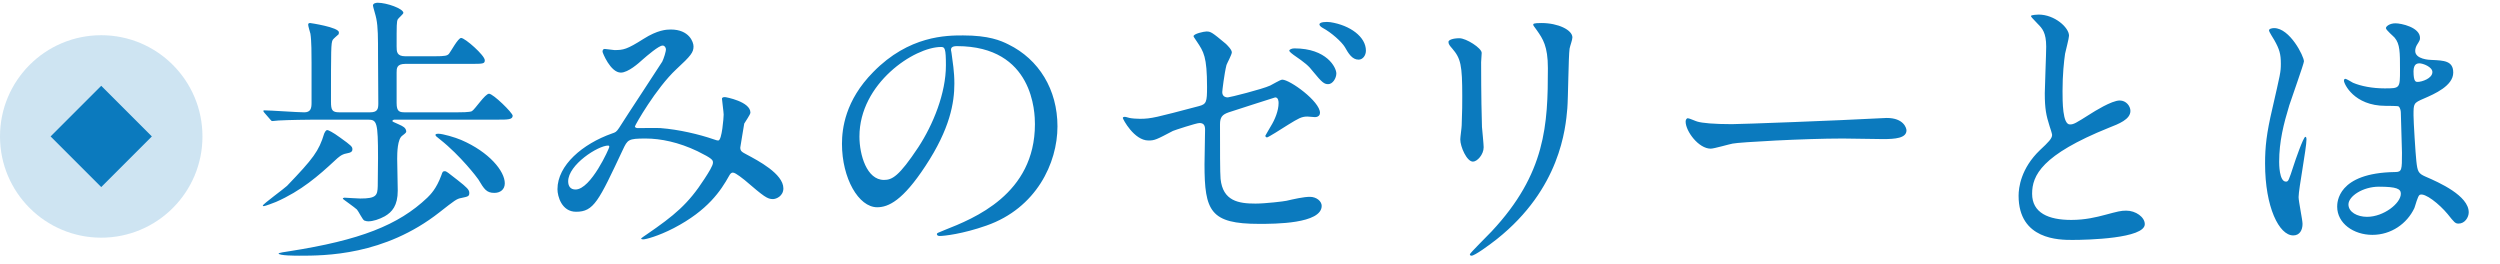 <svg width="284" height="30" viewBox="0 0 284 30" fill="none" xmlns="http://www.w3.org/2000/svg">
<circle opacity="0.2" cx="11.5" cy="15.5" r="11.5" fill="#0B7ABE"/>
<rect x="5.748" y="15.499" width="8.133" height="8.133" transform="rotate(-45 5.748 15.499)" fill="#0B7ABE"/>
<path d="M38.56 12.76H42.016C42.88 12.76 42.976 12.408 42.976 11.736C42.976 9.944 42.944 8.088 42.944 6.264C42.944 4.28 42.944 3.096 42.752 2.136C42.72 1.88 42.368 0.76 42.368 0.632C42.368 0.344 42.784 0.312 42.912 0.312C43.936 0.312 45.824 0.984 45.824 1.464C45.824 1.592 45.248 2.072 45.184 2.2C45.056 2.488 45.056 2.776 45.056 5.272C45.056 5.848 45.056 6.392 46.048 6.392H49.376C50.592 6.392 50.816 6.328 51.008 6.104C51.2 5.88 52.032 4.312 52.384 4.312C52.832 4.312 55.072 6.296 55.072 6.84C55.072 7.256 54.88 7.256 53.344 7.256H46.048C45.056 7.256 45.056 7.768 45.056 8.248V11.704C45.056 12.728 45.408 12.76 46.08 12.76H51.936C52.32 12.76 53.344 12.76 53.6 12.632C53.952 12.44 55.104 10.648 55.552 10.648C56.032 10.648 58.24 12.824 58.24 13.144C58.24 13.592 57.664 13.592 56.544 13.592H44.832C44.768 13.592 44.576 13.624 44.576 13.752C44.576 13.816 44.672 13.848 45.312 14.136C45.824 14.36 46.08 14.52 46.144 14.872C46.176 15.032 46.112 15.096 45.696 15.416C45.152 15.8 45.12 17.336 45.12 18.04C45.12 18.232 45.184 21.272 45.184 21.656C45.184 23.352 44.544 24.088 43.712 24.568C43.072 24.92 42.368 25.144 41.824 25.144C41.696 25.144 41.536 25.112 41.376 25.048C41.184 24.952 40.704 23.96 40.544 23.8C40.32 23.576 38.944 22.616 38.944 22.584C38.944 22.488 39.072 22.456 39.136 22.456C39.232 22.456 40.64 22.552 40.928 22.552C42.752 22.552 42.88 22.2 42.912 21.144C42.912 20.216 42.944 18.904 42.944 17.944C42.944 13.848 42.816 13.592 41.792 13.592H35.68C35.104 13.592 32.736 13.624 31.648 13.688C31.552 13.688 31.072 13.752 30.944 13.752C30.848 13.752 30.784 13.688 30.688 13.56L30.048 12.824C29.92 12.664 29.92 12.664 29.92 12.6C29.92 12.536 29.984 12.536 30.048 12.536C30.688 12.536 33.824 12.76 34.56 12.76C35.264 12.76 35.392 12.344 35.392 11.704V7.128C35.392 6.232 35.392 4.632 35.264 3.832C35.232 3.704 35.008 2.968 35.008 2.808C35.008 2.648 35.104 2.616 35.232 2.616C35.264 2.616 38.496 3.096 38.496 3.672C38.496 3.736 38.496 3.832 38.464 3.896C38.368 3.992 37.856 4.408 37.792 4.536C37.6 4.92 37.6 5.592 37.6 11.544C37.6 12.504 37.728 12.76 38.56 12.76ZM52 20.472C53.056 21.304 53.312 21.56 53.312 21.912C53.312 22.296 53.184 22.328 52.416 22.488C51.872 22.584 51.68 22.744 49.92 24.12C43.648 29.048 36.896 29.048 33.984 29.048C33.632 29.048 31.648 29.048 31.648 28.792C31.648 28.728 32.416 28.6 32.896 28.536C40.864 27.288 45.248 25.592 48.544 22.456C48.896 22.104 49.568 21.464 50.144 19.896C50.272 19.512 50.304 19.448 50.528 19.448C50.72 19.448 50.848 19.576 52 20.472ZM38.656 15.64C39.904 16.536 40.032 16.664 40.032 16.952C40.032 17.208 39.904 17.336 39.36 17.432C38.784 17.528 38.432 17.88 38.048 18.232C36.192 19.96 34.208 21.688 31.36 22.936C31.136 23.032 30.112 23.416 29.984 23.416C29.92 23.416 29.856 23.416 29.856 23.352C29.856 23.192 32.32 21.4 32.608 21.112C35.584 18.008 36.224 17.176 36.832 15.16C36.864 15.096 36.992 14.776 37.184 14.776C37.28 14.776 37.792 15 38.656 15.64ZM52.384 15.896C55.584 17.272 57.344 19.448 57.344 20.824C57.344 21.528 56.832 21.912 56.16 21.912C55.264 21.912 55.008 21.496 54.336 20.376C54.24 20.216 52.32 17.688 50.016 15.864C49.536 15.48 49.472 15.448 49.472 15.32C49.472 15.192 49.728 15.192 49.792 15.192C50.304 15.192 51.712 15.608 52.384 15.896ZM75.648 5.56C75.616 5.4 75.52 5.176 75.264 5.176C74.848 5.176 73.504 6.328 72.992 6.776C72.576 7.16 71.36 8.248 70.528 8.248C69.344 8.248 68.448 5.976 68.448 5.88C68.448 5.688 68.512 5.56 68.704 5.56C68.896 5.56 69.632 5.688 69.792 5.688C70.816 5.688 71.2 5.624 73.12 4.408C74.688 3.416 75.68 3.352 76.192 3.352C78.304 3.352 78.784 4.792 78.784 5.272C78.784 5.944 78.496 6.328 76.832 7.864C74.528 10.008 72.128 14.232 72.128 14.36C72.128 14.52 72.352 14.552 72.448 14.552C72.864 14.552 74.656 14.52 75.04 14.552C77.12 14.712 79.424 15.256 81.088 15.832C81.44 15.96 81.504 15.96 81.6 15.96C82.016 15.96 82.208 13.336 82.208 13.016C82.208 12.76 82.016 11.352 82.016 11.224C82.016 11.032 82.24 11.032 82.368 11.032C82.464 11.032 85.248 11.544 85.248 12.792C85.248 13.016 84.64 13.848 84.544 14.04C84.544 14.104 84.096 16.664 84.096 16.76C84.096 17.176 84.288 17.272 84.832 17.56C86.08 18.232 88.992 19.736 88.992 21.4C88.992 22.264 88.192 22.616 87.808 22.616C87.168 22.616 86.816 22.36 84.576 20.44C84.512 20.408 83.584 19.608 83.264 19.608C83.008 19.608 82.912 19.832 82.816 19.992C81.888 21.656 80.416 23.896 76.544 25.912C74.752 26.84 73.344 27.192 73.088 27.192C73.056 27.192 72.832 27.192 72.832 27.096C72.832 27.064 73.376 26.68 73.44 26.648C76.608 24.472 78.176 23.192 80.032 20.312C80.512 19.576 80.992 18.808 80.992 18.488C80.992 18.2 80.992 18.04 79.232 17.176C77.088 16.152 75.04 15.736 73.344 15.736C71.36 15.736 71.296 15.864 70.752 17.016C68 22.872 67.456 24.056 65.44 24.056C63.808 24.056 63.328 22.296 63.328 21.496C63.328 18.776 66.176 16.344 69.536 15.16C69.92 15.032 70.016 15 70.336 14.52C71.072 13.336 75.072 7.288 75.232 7C75.392 6.68 75.68 5.816 75.648 5.56ZM69.088 16.536C67.936 16.536 64.544 18.712 64.544 20.6C64.544 21.144 64.8 21.528 65.376 21.528C67.136 21.528 69.216 16.824 69.216 16.696C69.216 16.6 69.184 16.536 69.088 16.536ZM108.704 5.24C108.064 5.24 108.032 5.496 108.032 5.688C108.032 5.784 108.096 5.912 108.096 6.04C108.224 7.064 108.416 8.088 108.416 9.496C108.416 11.64 107.936 14.616 105.12 18.872C102.56 22.776 100.928 23.544 99.648 23.544C97.536 23.544 95.648 20.248 95.648 16.344C95.648 14.648 96 11.416 99.2 8.184C103.264 4.024 107.552 4.024 109.408 4.024C112.32 4.024 113.664 4.6 114.56 5.048C118.016 6.744 120.128 10.168 120.128 14.36C120.128 18.52 117.728 23.64 112.064 25.624C109.344 26.584 107.232 26.808 106.752 26.808C106.624 26.808 106.432 26.776 106.432 26.584C106.432 26.488 106.496 26.456 107.296 26.136C110.624 24.824 117.568 22.072 117.568 14.104C117.568 12.856 117.44 5.24 108.704 5.24ZM106.912 5.336C103.872 5.336 97.632 9.464 97.632 15.512C97.632 17.592 98.464 20.44 100.416 20.44C101.344 20.44 102.112 20.056 104.32 16.728C106.016 14.136 107.456 10.584 107.456 7.416C107.456 5.496 107.328 5.336 106.912 5.336ZM127.744 13.272C127.84 13.272 127.872 13.272 128.32 13.4C128.608 13.464 129.184 13.496 129.504 13.496C130.784 13.496 131.328 13.336 136.192 12.056C137.056 11.832 137.12 11.576 137.12 9.88C137.12 6.424 136.736 5.88 135.968 4.728C135.936 4.664 135.584 4.184 135.584 4.12C135.584 3.832 136.768 3.576 137.056 3.576C137.536 3.576 137.696 3.672 139.264 4.984C139.36 5.08 139.936 5.624 139.936 5.944C139.936 6.2 139.392 7.192 139.328 7.384C139.072 8.408 138.848 10.328 138.848 10.456C138.848 10.872 139.104 11.064 139.488 11.064C139.68 11.064 143.392 10.136 144.288 9.72C144.512 9.624 145.44 9.048 145.664 9.048C146.528 9.048 149.952 11.512 149.952 12.824C149.952 13.048 149.792 13.304 149.376 13.304C149.248 13.304 148.64 13.24 148.512 13.24C147.84 13.24 147.488 13.464 146.336 14.168C145.536 14.68 144.064 15.608 143.936 15.608C143.84 15.608 143.744 15.544 143.744 15.416C143.744 15.384 144.288 14.488 144.352 14.36C144.832 13.592 145.248 12.568 145.248 11.704C145.248 11.512 145.216 11.064 144.864 11.064C144.8 11.064 140 12.632 139.584 12.76C138.848 13.016 138.592 13.304 138.592 14.136C138.592 16.824 138.592 19.704 138.656 20.312C138.912 22.84 140.704 23.128 142.624 23.128C143.744 23.128 145.888 22.872 146.144 22.808C146.976 22.616 148.096 22.36 148.8 22.36C149.568 22.36 150.144 22.872 150.144 23.384C150.144 25.432 144.768 25.432 143.04 25.432C137.504 25.432 136.832 23.992 136.832 18.68C136.832 18.04 136.896 15.256 136.896 14.712C136.896 14.2 136.704 13.976 136.256 13.976C135.904 13.976 133.376 14.808 133.248 14.872C131.36 15.864 131.168 15.96 130.464 15.96C128.832 15.96 127.552 13.528 127.552 13.4C127.552 13.304 127.68 13.272 127.744 13.272ZM151.136 2.52C153.376 2.872 155.168 4.184 155.168 5.752C155.168 6.296 154.816 6.776 154.336 6.776C153.6 6.776 153.184 6.072 152.768 5.336C152.416 4.76 151.264 3.704 150.24 3.16C149.952 3 149.888 2.84 149.888 2.776C149.888 2.488 150.656 2.456 151.136 2.52ZM147.04 5.496C150.72 5.496 151.808 7.672 151.808 8.344C151.808 8.888 151.392 9.56 150.88 9.56C150.432 9.56 150.176 9.368 149.184 8.152C148.64 7.448 148.288 7.16 146.944 6.232C146.816 6.136 146.464 5.88 146.464 5.752C146.464 5.624 146.752 5.496 147.04 5.496ZM164.544 4.76C164.544 4.536 165.056 4.344 165.792 4.344C166.56 4.344 168.32 5.464 168.32 6.008C168.32 6.168 168.256 6.904 168.256 7.064C168.256 10.776 168.32 13.656 168.352 14.424C168.384 14.808 168.544 16.408 168.544 16.728C168.544 17.56 167.808 18.36 167.328 18.36C166.624 18.36 165.888 16.664 165.888 15.832C165.888 15.576 166.048 14.488 166.048 14.232C166.112 12.792 166.112 11.544 166.112 10.968C166.112 7.384 165.952 6.648 164.96 5.496C164.704 5.208 164.544 5.016 164.544 4.76ZM175.84 7.736C175.84 5.24 175.264 4.408 174.592 3.448C174.208 2.936 174.176 2.872 174.176 2.808C174.176 2.712 174.176 2.616 175.104 2.616C177.024 2.616 178.624 3.416 178.624 4.248C178.624 4.536 178.368 5.176 178.304 5.528C178.176 6.392 178.144 11.192 178.048 12.312C177.856 14.584 177.248 21.432 170.048 27.16C169.12 27.896 167.52 29.048 167.168 29.048C167.04 29.048 166.976 28.984 166.976 28.888C166.976 28.76 169.056 26.712 169.44 26.296C175.616 19.704 175.84 14.136 175.84 7.736ZM196.736 14.104C197.792 14.104 208.96 13.688 213.632 13.432C213.824 13.432 214.176 13.4 214.336 13.4C216.288 13.4 216.576 14.584 216.576 14.808C216.576 15.704 215.264 15.8 213.92 15.8C213.184 15.8 209.984 15.736 209.344 15.736C204.928 15.736 197.6 16.152 196.832 16.312C196.448 16.376 194.72 16.888 194.336 16.888C192.96 16.888 191.488 14.904 191.488 13.816C191.488 13.624 191.584 13.432 191.744 13.432C191.904 13.432 192.672 13.784 192.832 13.816C193.376 13.976 194.688 14.104 196.736 14.104ZM229.312 22.232C229.312 21.336 229.568 19.128 231.744 17.048C232.704 16.152 233.12 15.736 233.12 15.32C233.12 15.224 232.896 14.488 232.832 14.328C232.448 13.112 232.288 12.376 232.288 10.584C232.288 9.848 232.448 6.136 232.448 5.304C232.448 3.704 232 3.224 231.488 2.712C230.816 2.008 230.72 1.912 230.72 1.816C230.72 1.688 231.488 1.656 231.584 1.656C233.408 1.656 235.04 3.128 235.04 4.056C235.04 4.344 234.656 5.784 234.592 6.104C234.464 7 234.304 8.472 234.304 10.328C234.304 11.544 234.304 14.136 235.136 14.136C235.584 14.136 235.776 14.008 237.504 12.92C237.856 12.696 239.872 11.416 240.8 11.416C241.536 11.416 242.016 12.056 242.016 12.6C242.016 13.56 240.704 14.072 239.552 14.52C231.936 17.592 230.848 19.928 230.848 22.008C230.848 24.184 232.704 24.984 235.296 24.984C236.896 24.984 238.176 24.664 239.136 24.408C240.576 24.024 240.928 23.928 241.536 23.928C242.624 23.928 243.648 24.664 243.648 25.464C243.648 27.096 237.12 27.256 235.424 27.256C233.952 27.256 229.312 27.256 229.312 22.232ZM274.88 22.136C274.656 22.232 274.368 23.416 274.272 23.64C273.44 25.4 271.648 26.68 269.504 26.68C267.36 26.68 265.504 25.368 265.504 23.48C265.504 23.032 265.504 19.64 272.064 19.544C272.864 19.544 272.864 19.32 272.864 17.336C272.864 17.144 272.768 13.752 272.736 12.856C272.736 12.664 272.704 12.28 272.48 12.088C272.416 12.024 271.168 12.024 271.008 12.024C267.392 12.024 266.272 9.496 266.272 9.176C266.272 9.08 266.304 8.952 266.432 8.952C266.56 8.952 267.168 9.336 267.296 9.4C268.192 9.784 269.504 10.04 270.88 10.04C272.64 10.04 272.64 10.04 272.64 7.928C272.64 5.912 272.64 5.016 272.032 4.28C271.904 4.12 271.04 3.416 271.04 3.192C271.04 3 271.456 2.648 272.128 2.648C272.768 2.648 274.912 3.096 274.912 4.312C274.912 4.536 274.88 4.6 274.56 5.112C274.464 5.272 274.368 5.528 274.368 5.784C274.368 6.744 276.032 6.808 276.224 6.808C277.632 6.872 278.688 6.904 278.688 8.248C278.688 9.752 276.544 10.68 275.36 11.192C274.176 11.704 274.176 11.736 274.176 13.112C274.176 13.816 274.4 17.432 274.496 18.296C274.624 19.48 274.72 19.704 275.52 20.056C277.088 20.728 280.448 22.232 280.448 24.12C280.448 24.696 280 25.4 279.296 25.4C278.912 25.4 278.816 25.272 278.048 24.312C277.12 23.192 275.456 21.848 274.88 22.136ZM274.432 7.32C274.304 7.416 274.176 7.672 274.176 8.088C274.176 9.304 274.432 9.304 274.656 9.304C275.104 9.304 276.32 8.92 276.32 8.184C276.32 7.608 275.264 7.192 274.816 7.192C274.72 7.192 274.56 7.224 274.432 7.32ZM270.24 21.208C268.416 21.208 266.784 22.296 266.784 23.224C266.784 24.088 267.776 24.632 268.896 24.632C270.784 24.632 272.736 23.096 272.736 22.008C272.736 21.464 272.288 21.208 270.24 21.208ZM261.12 22.392C261.12 22.872 261.568 24.984 261.568 25.432C261.568 26.136 261.248 26.744 260.512 26.744C258.912 26.744 257.312 23.544 257.312 18.584C257.312 16.696 257.472 15.16 258.144 12.312C259.04 8.376 259.104 8.216 259.104 7.224C259.104 6.136 258.944 5.592 258.368 4.568C258.272 4.376 257.76 3.64 257.76 3.448C257.76 3.256 258.144 3.192 258.336 3.192C260.128 3.192 261.728 6.392 261.728 6.968C261.728 7.224 260.32 11.16 260.064 11.96C259.424 14.072 258.912 16.056 258.912 18.392C258.912 18.584 258.912 20.632 259.68 20.632C259.968 20.632 260 20.504 260.576 18.744C260.704 18.328 261.664 15.544 261.888 15.544C262.016 15.544 262.016 15.768 262.016 15.832C262.016 16.856 261.12 21.464 261.12 22.392Z" fill="#0B7ABE"/>
</svg>
